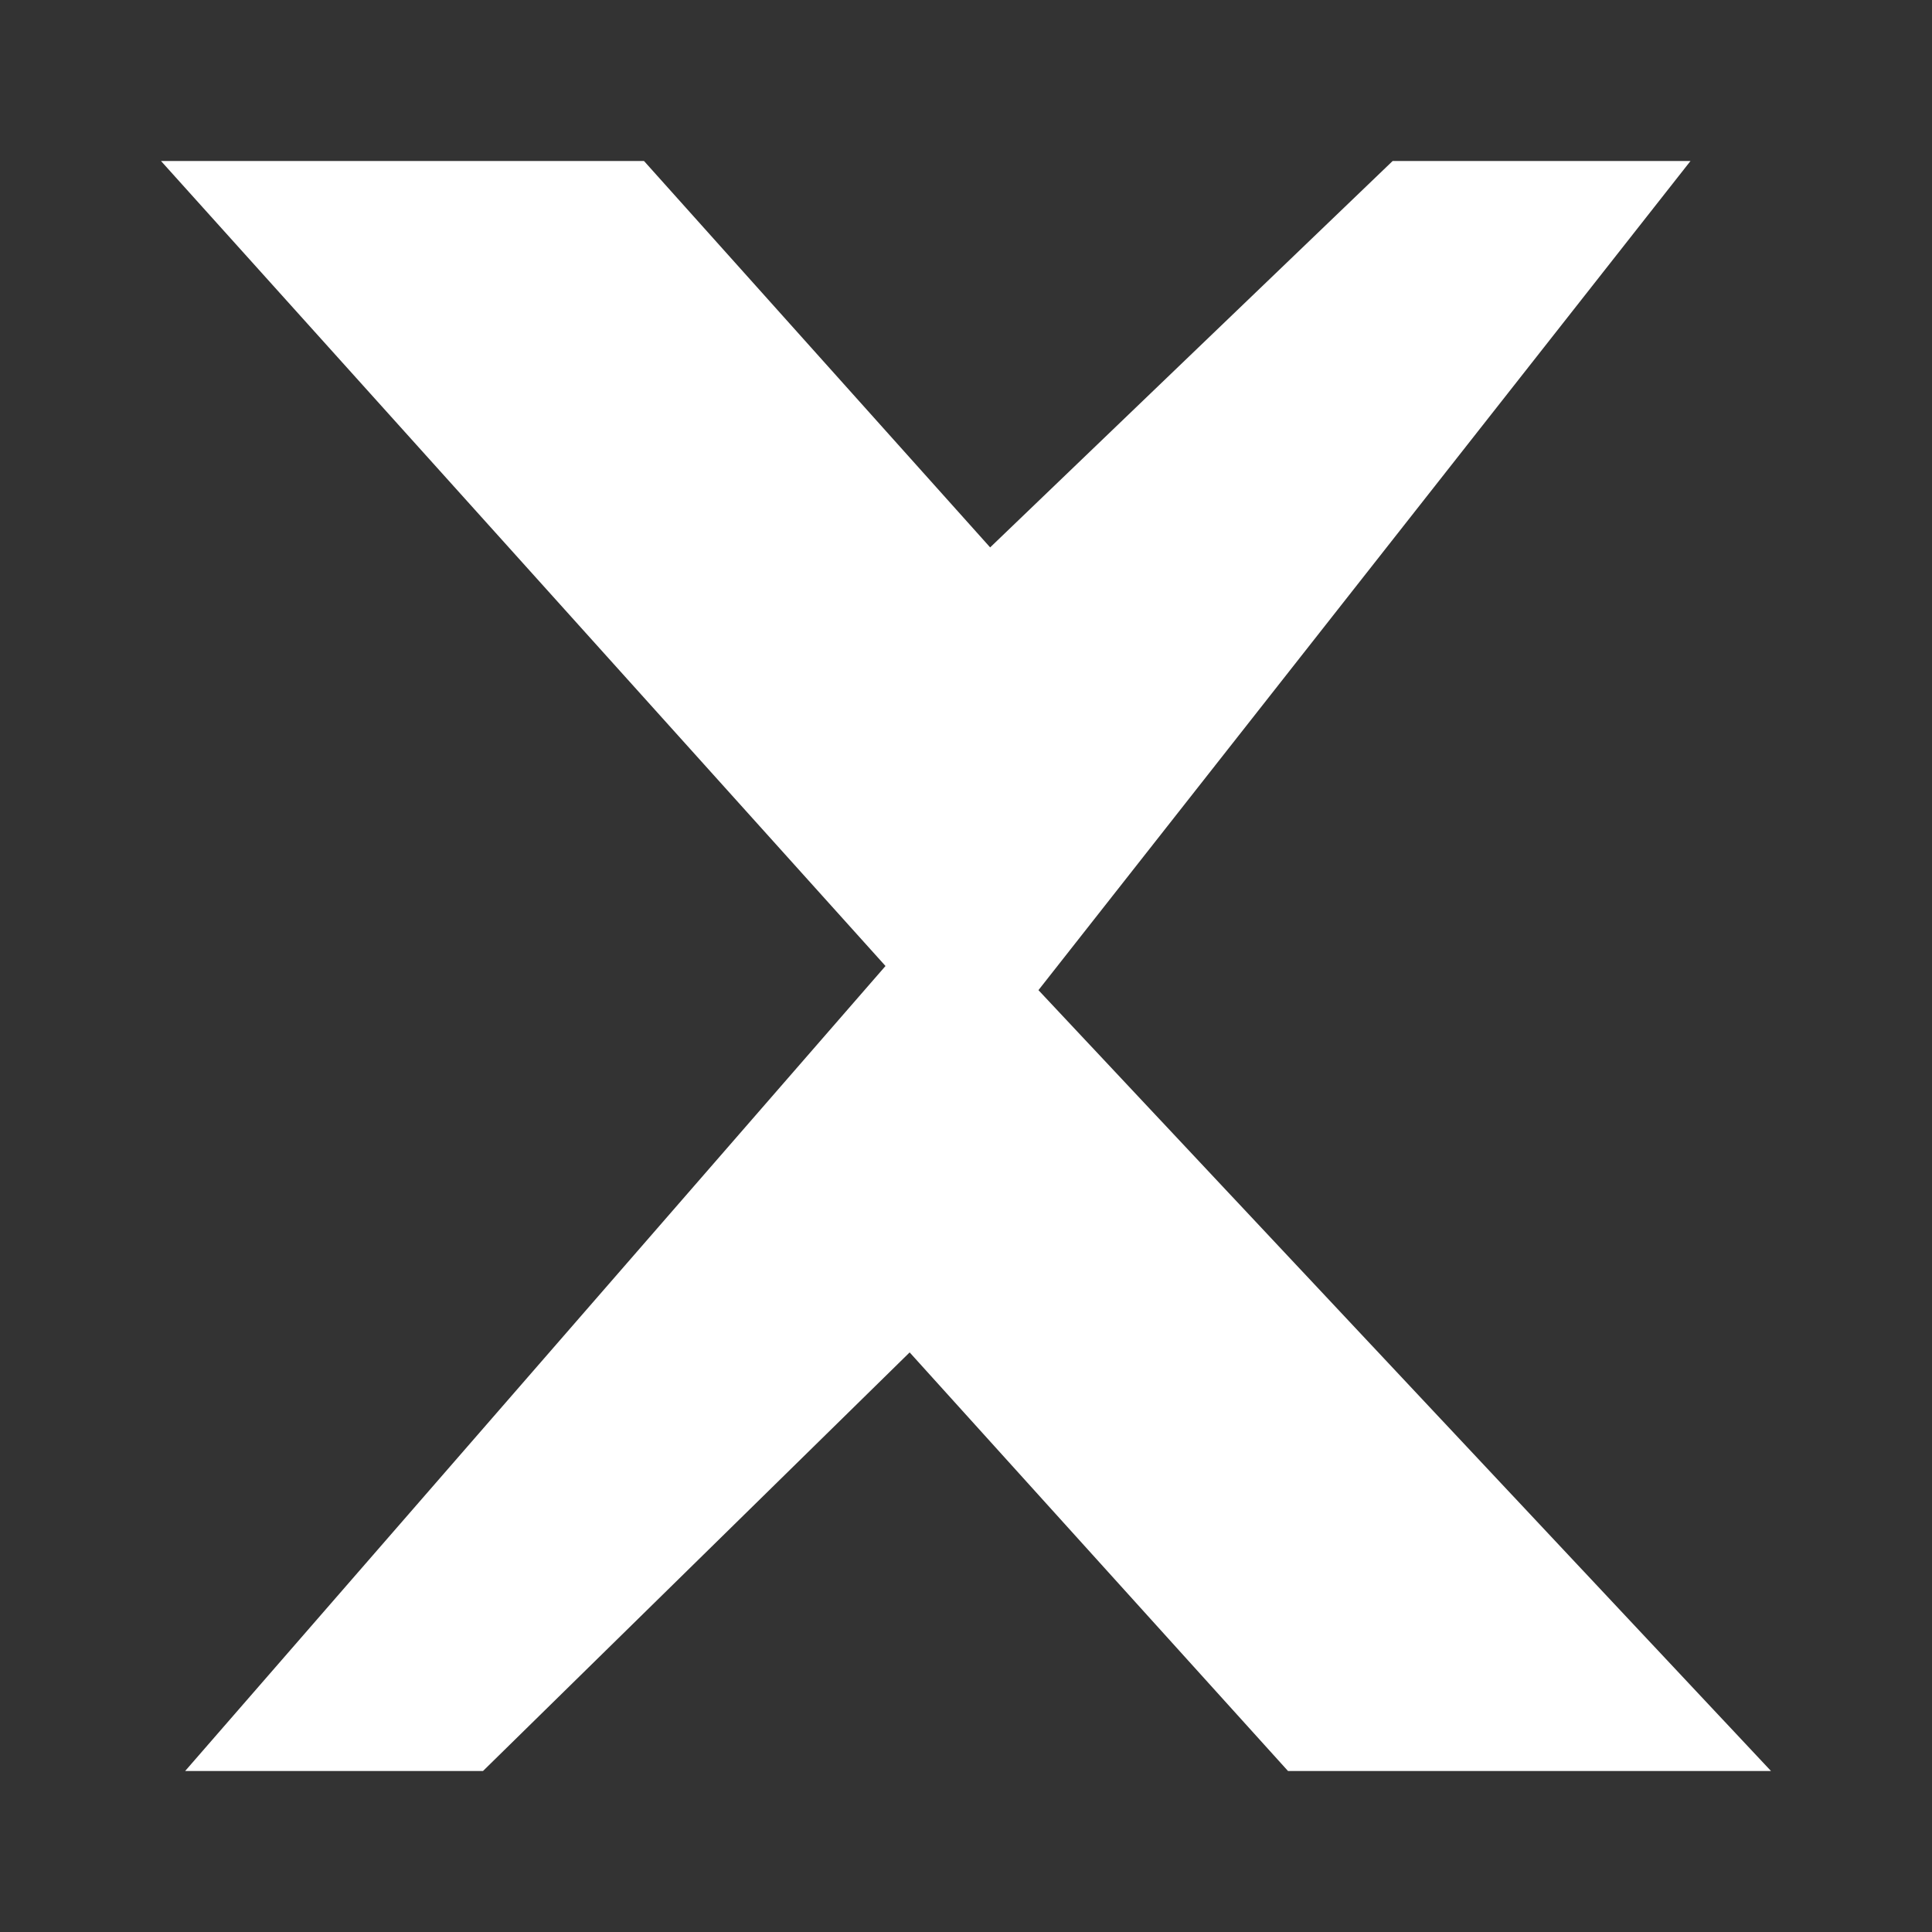 <svg xmlns="http://www.w3.org/2000/svg" viewBox="0 0 24 24"><rect x="0" y="0" width="24" height="24" fill="#333333" stroke="none"/><path fill="#fff" d="M17.3 2H21L12.9 12.3 22 22h-6l-4.7-5.2L6 22H2.3l8.7-10L2 2h6l4.3 4.8L17.3 2z"/></svg>